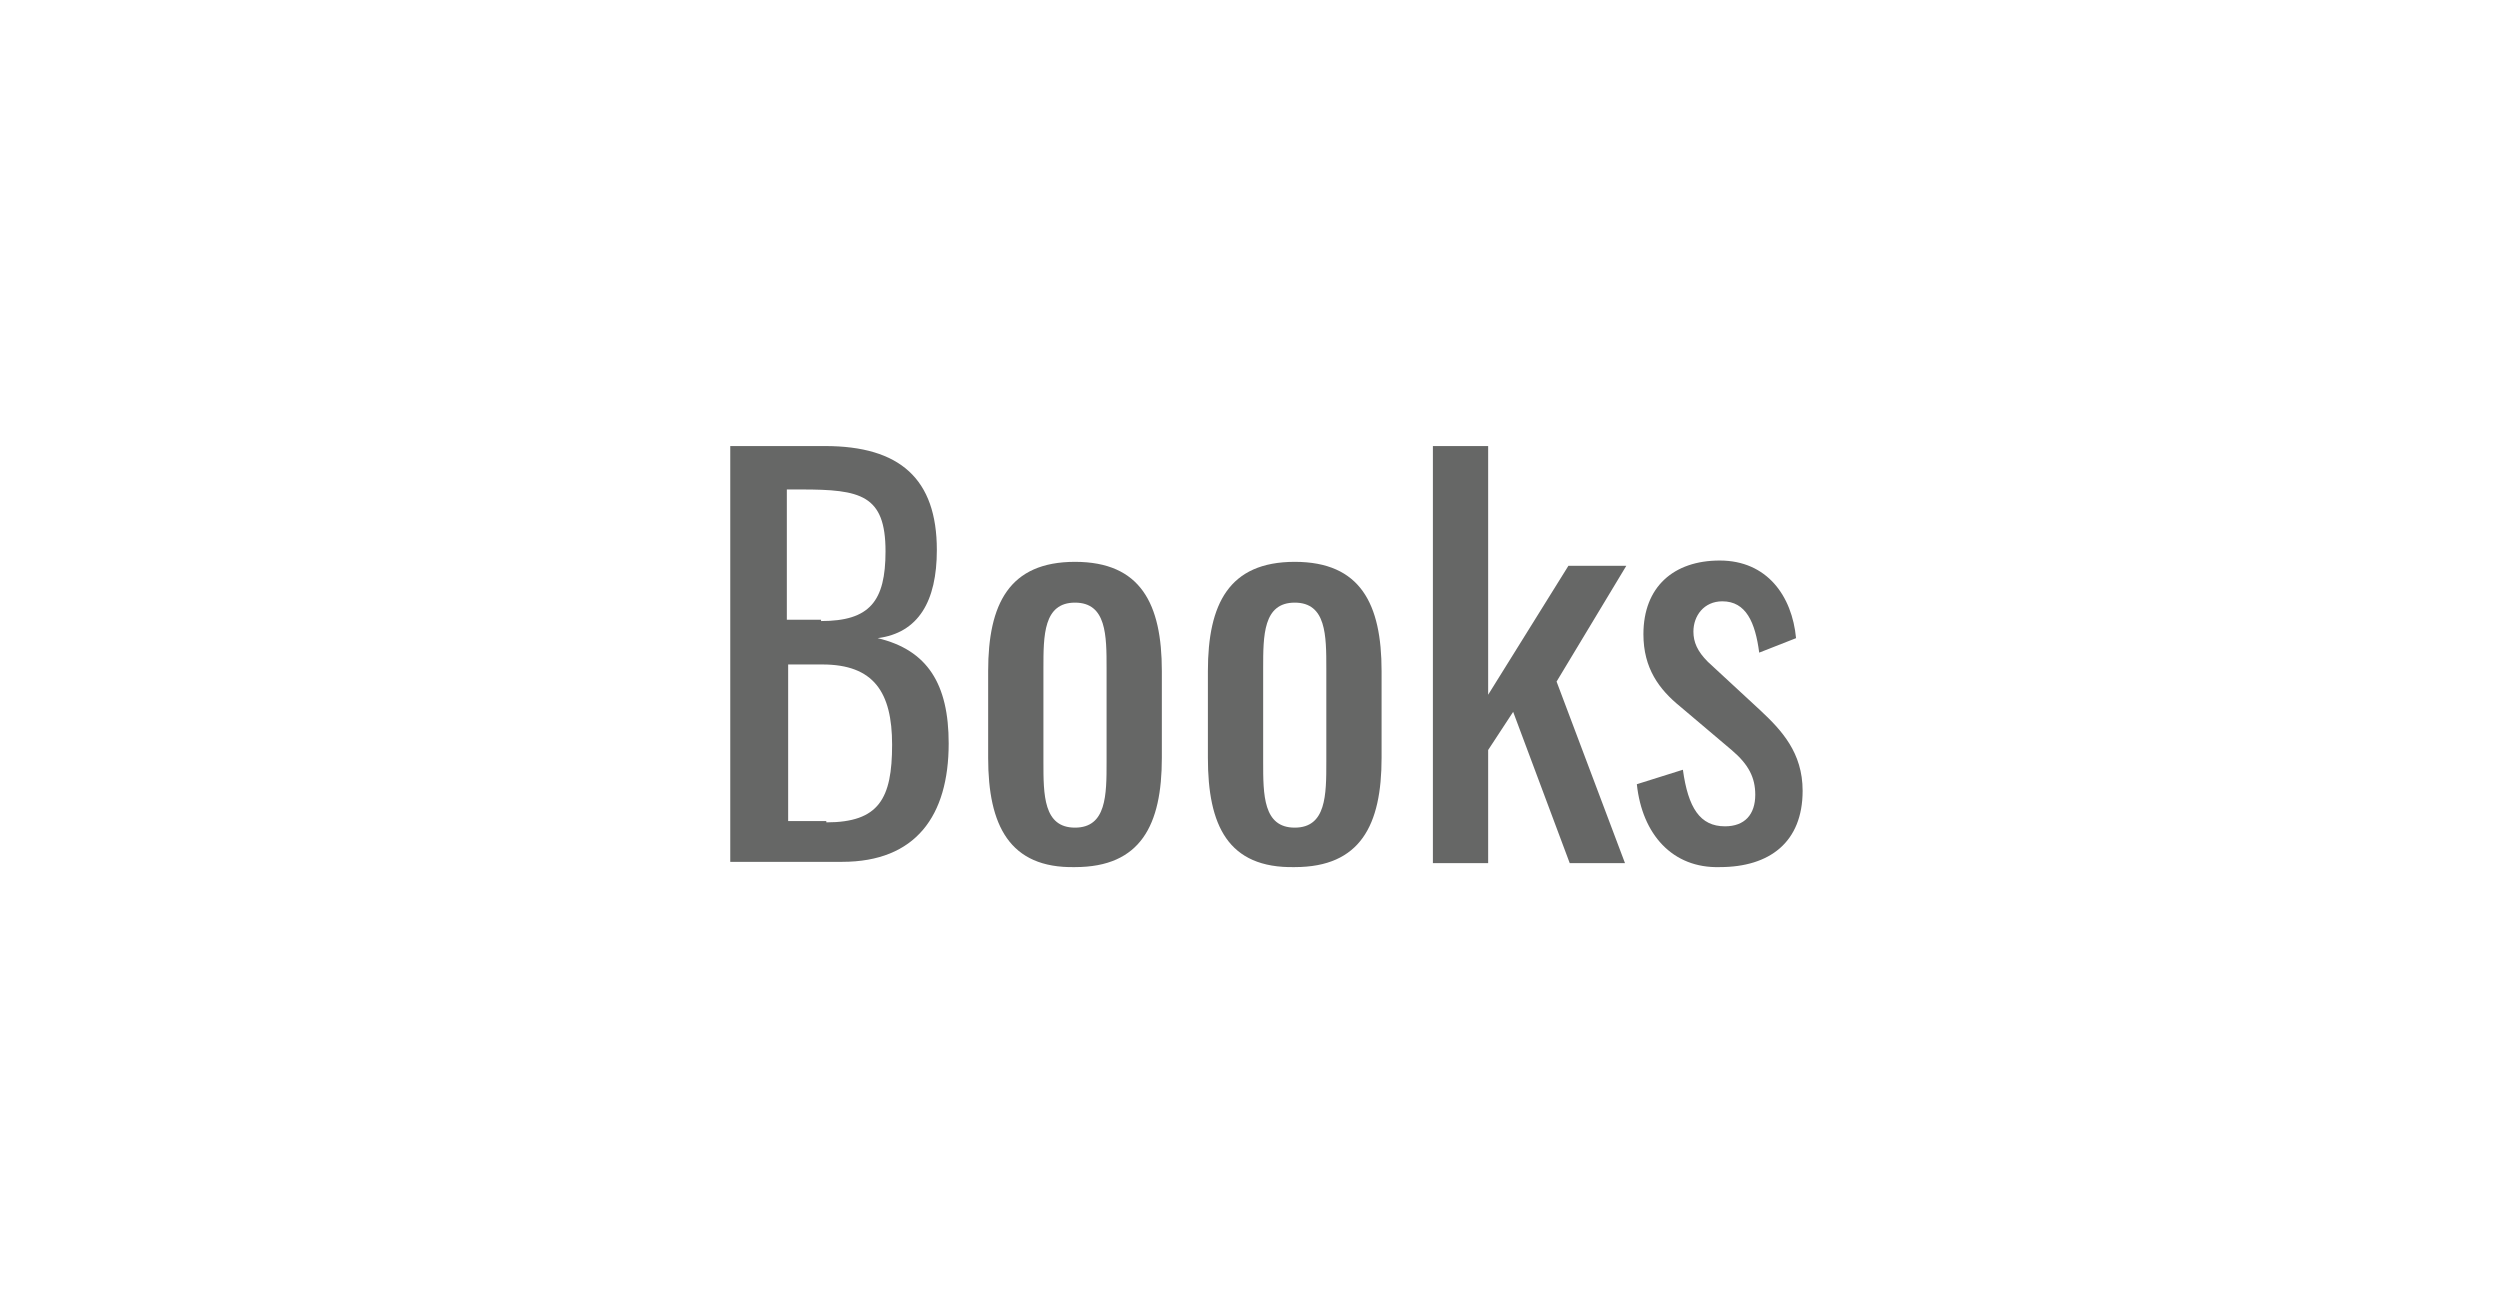 <?xml version="1.0" encoding="utf-8"?>
<!-- Generator: Adobe Illustrator 26.0.3, SVG Export Plug-In . SVG Version: 6.00 Build 0)  -->
<svg version="1.1" id="Layer_1" xmlns="http://www.w3.org/2000/svg" xmlns:xlink="http://www.w3.org/1999/xlink" x="0px" y="0px"
	 viewBox="0 0 190 100" style="enable-background:new 0 0 190 100;" xml:space="preserve">
<style type="text/css">
	.st0{fill:#666766;}
</style>
<g>
	<path class="st0" d="M55.4,33.9h7.3c5.7,0,8.5,2.5,8.5,7.9c0,3.9-1.4,6.3-4.5,6.7c3.8,0.9,5.4,3.5,5.4,8c0,5.5-2.5,9-8.1,9h-8.5
		V33.9z M62.4,47.2c3.7,0,4.9-1.5,4.9-5.3c0-4.3-1.9-4.7-6.4-4.7h-1.1v9.9H62.4z M62.8,62.5c4,0,5-1.8,5-5.9c0-4-1.4-6.1-5.3-6.1
		h-2.6v11.9H62.8z"/>
	<path class="st0" d="M75.1,57.6V51c0-5.1,1.6-8.3,6.6-8.3c5,0,6.6,3.2,6.6,8.3v6.6c0,5.1-1.6,8.3-6.6,8.3
		C76.7,66,75.1,62.7,75.1,57.6z M84.1,57.9v-7.1c0-2.5,0-5-2.4-5c-2.4,0-2.4,2.5-2.4,5v7.1c0,2.5,0,5,2.4,5
		C84.1,62.9,84.1,60.4,84.1,57.9z"/>
	<path class="st0" d="M91.8,57.6V51c0-5.1,1.6-8.3,6.6-8.3c5,0,6.6,3.2,6.6,8.3v6.6c0,5.1-1.6,8.3-6.6,8.3
		C93.3,66,91.8,62.7,91.8,57.6z M100.8,57.9v-7.1c0-2.5,0-5-2.4-5c-2.4,0-2.4,2.5-2.4,5v7.1c0,2.5,0,5,2.4,5
		C100.8,62.9,100.8,60.4,100.8,57.9z"/>
	<path class="st0" d="M108.9,33.9h4.2v18.9l6.1-9.8h4.4l-5.3,8.8l5.2,13.8h-4.2L115,54.1l-1.9,2.9v8.6h-4.2V33.9z"/>
	<path class="st0" d="M124.4,59.6l3.5-1.1c0.4,2.9,1.3,4.3,3.2,4.3c1.5,0,2.3-0.9,2.3-2.4c0-1.3-0.5-2.3-1.8-3.4l-3.9-3.3
		c-1.6-1.3-2.8-2.9-2.8-5.5c0-3.6,2.3-5.6,5.8-5.6c3.6,0,5.5,2.7,5.8,5.9l-2.8,1.1c-0.3-2.3-1-3.9-2.8-3.9c-1.4,0-2.2,1.1-2.2,2.3
		c0,0.8,0.3,1.5,1.1,2.3l4,3.7c1.6,1.5,3.2,3.2,3.2,6.1c0,3.9-2.5,5.8-6.3,5.8C127.1,66,124.8,63.4,124.4,59.6z"/>
</g>
</svg>
